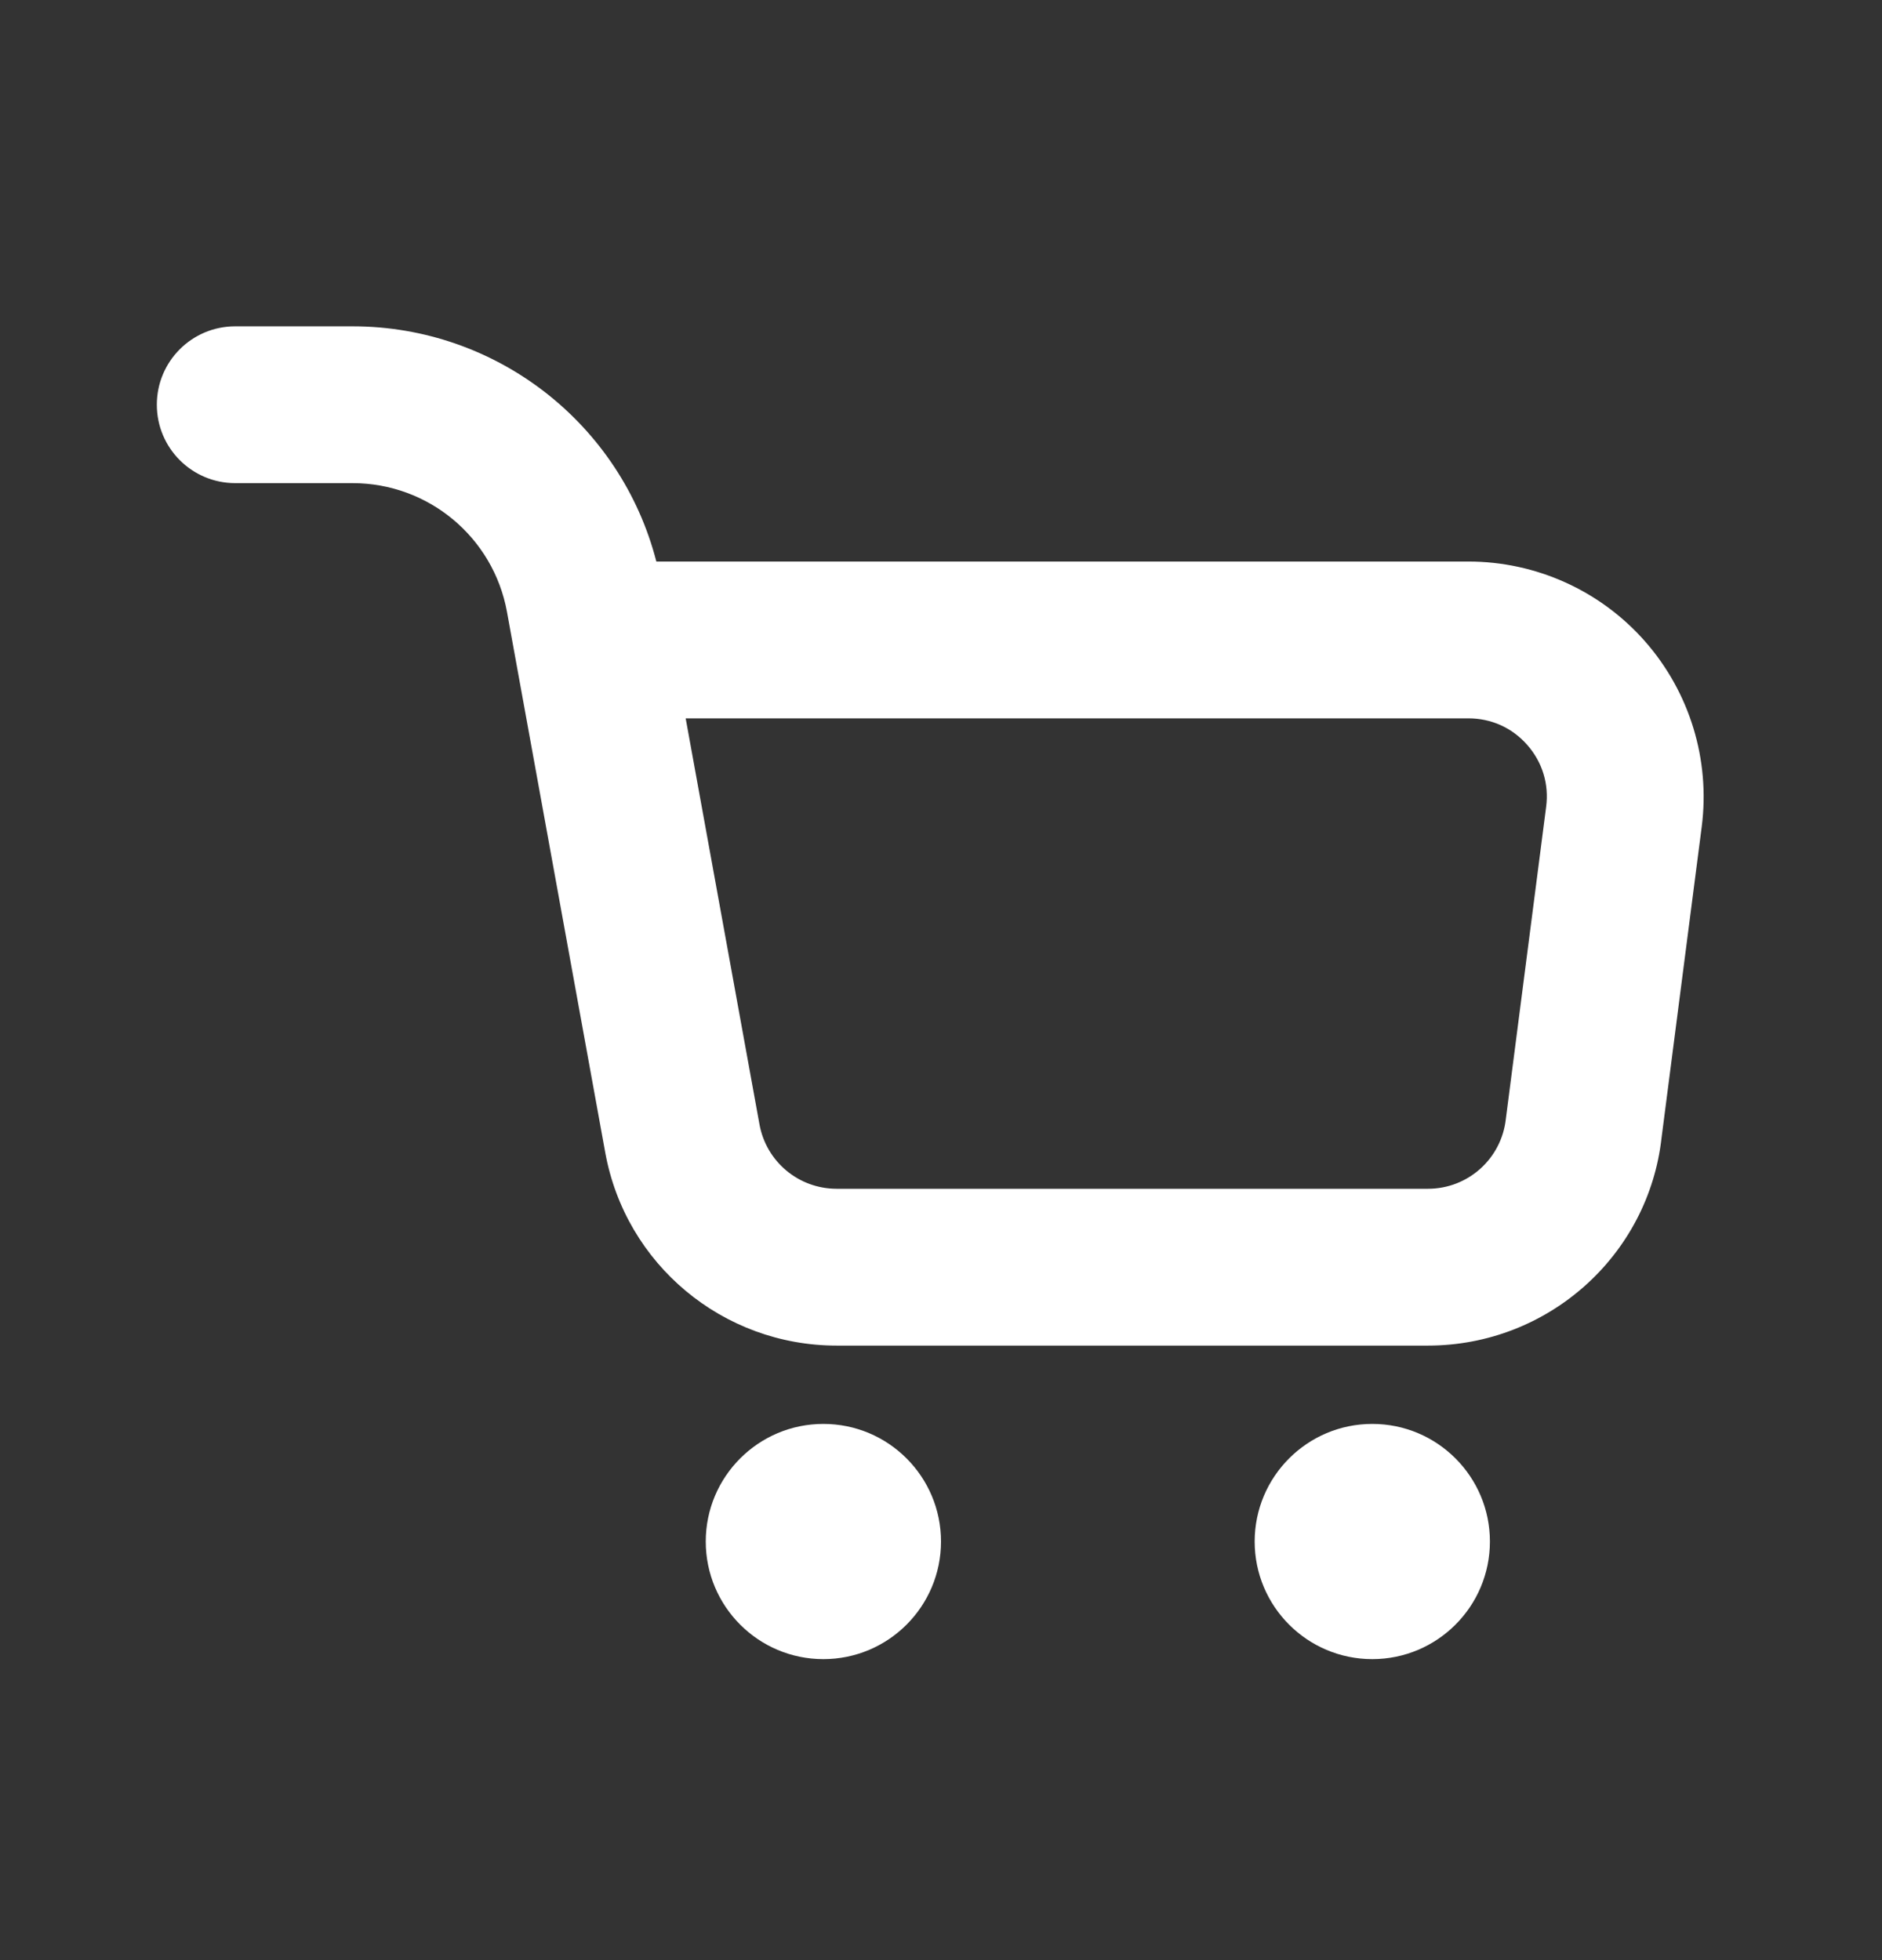 <svg width="24" height="25" viewBox="0 0 24 25" fill="none" xmlns="http://www.w3.org/2000/svg">
<rect x="0" y="0" width="24" height="25" fill="#333333" stroke="none"/>
<path fill-rule="evenodd" clip-rule="evenodd" d="M19.203 14.272C19.147 14.779 18.72 15.162 18.21 15.162H10.669C10.185 15.162 9.771 14.816 9.685 14.34L8.744 9.162H18.725C19.017 9.162 19.284 9.282 19.476 9.501C19.669 9.72 19.755 10.001 19.717 10.29L19.203 14.272ZM20.978 8.18C20.409 7.533 19.588 7.162 18.725 7.162H8.37C7.918 5.407 6.333 4.162 4.496 4.162H3C2.447 4.162 2 4.609 2 5.162C2 5.714 2.447 6.162 3 6.162H4.496C5.463 6.162 6.291 6.852 6.465 7.803L7.718 14.698C7.976 16.126 9.218 17.162 10.669 17.162H18.21C19.741 17.162 21.022 16.014 21.189 14.51L21.701 10.545C21.811 9.69 21.548 8.829 20.978 8.18ZM10.5 18.161C9.672 18.161 9 18.833 9 19.661C9 20.489 9.672 21.161 10.5 21.161C11.328 21.161 12 20.489 12 19.661C12 18.833 11.328 18.161 10.5 18.161ZM16 19.661C16 18.833 16.672 18.161 17.5 18.161C18.328 18.161 19 18.833 19 19.661C19 20.489 18.328 21.161 17.5 21.161C16.672 21.161 16 20.489 16 19.661Z" fill="white"/>
</svg>
